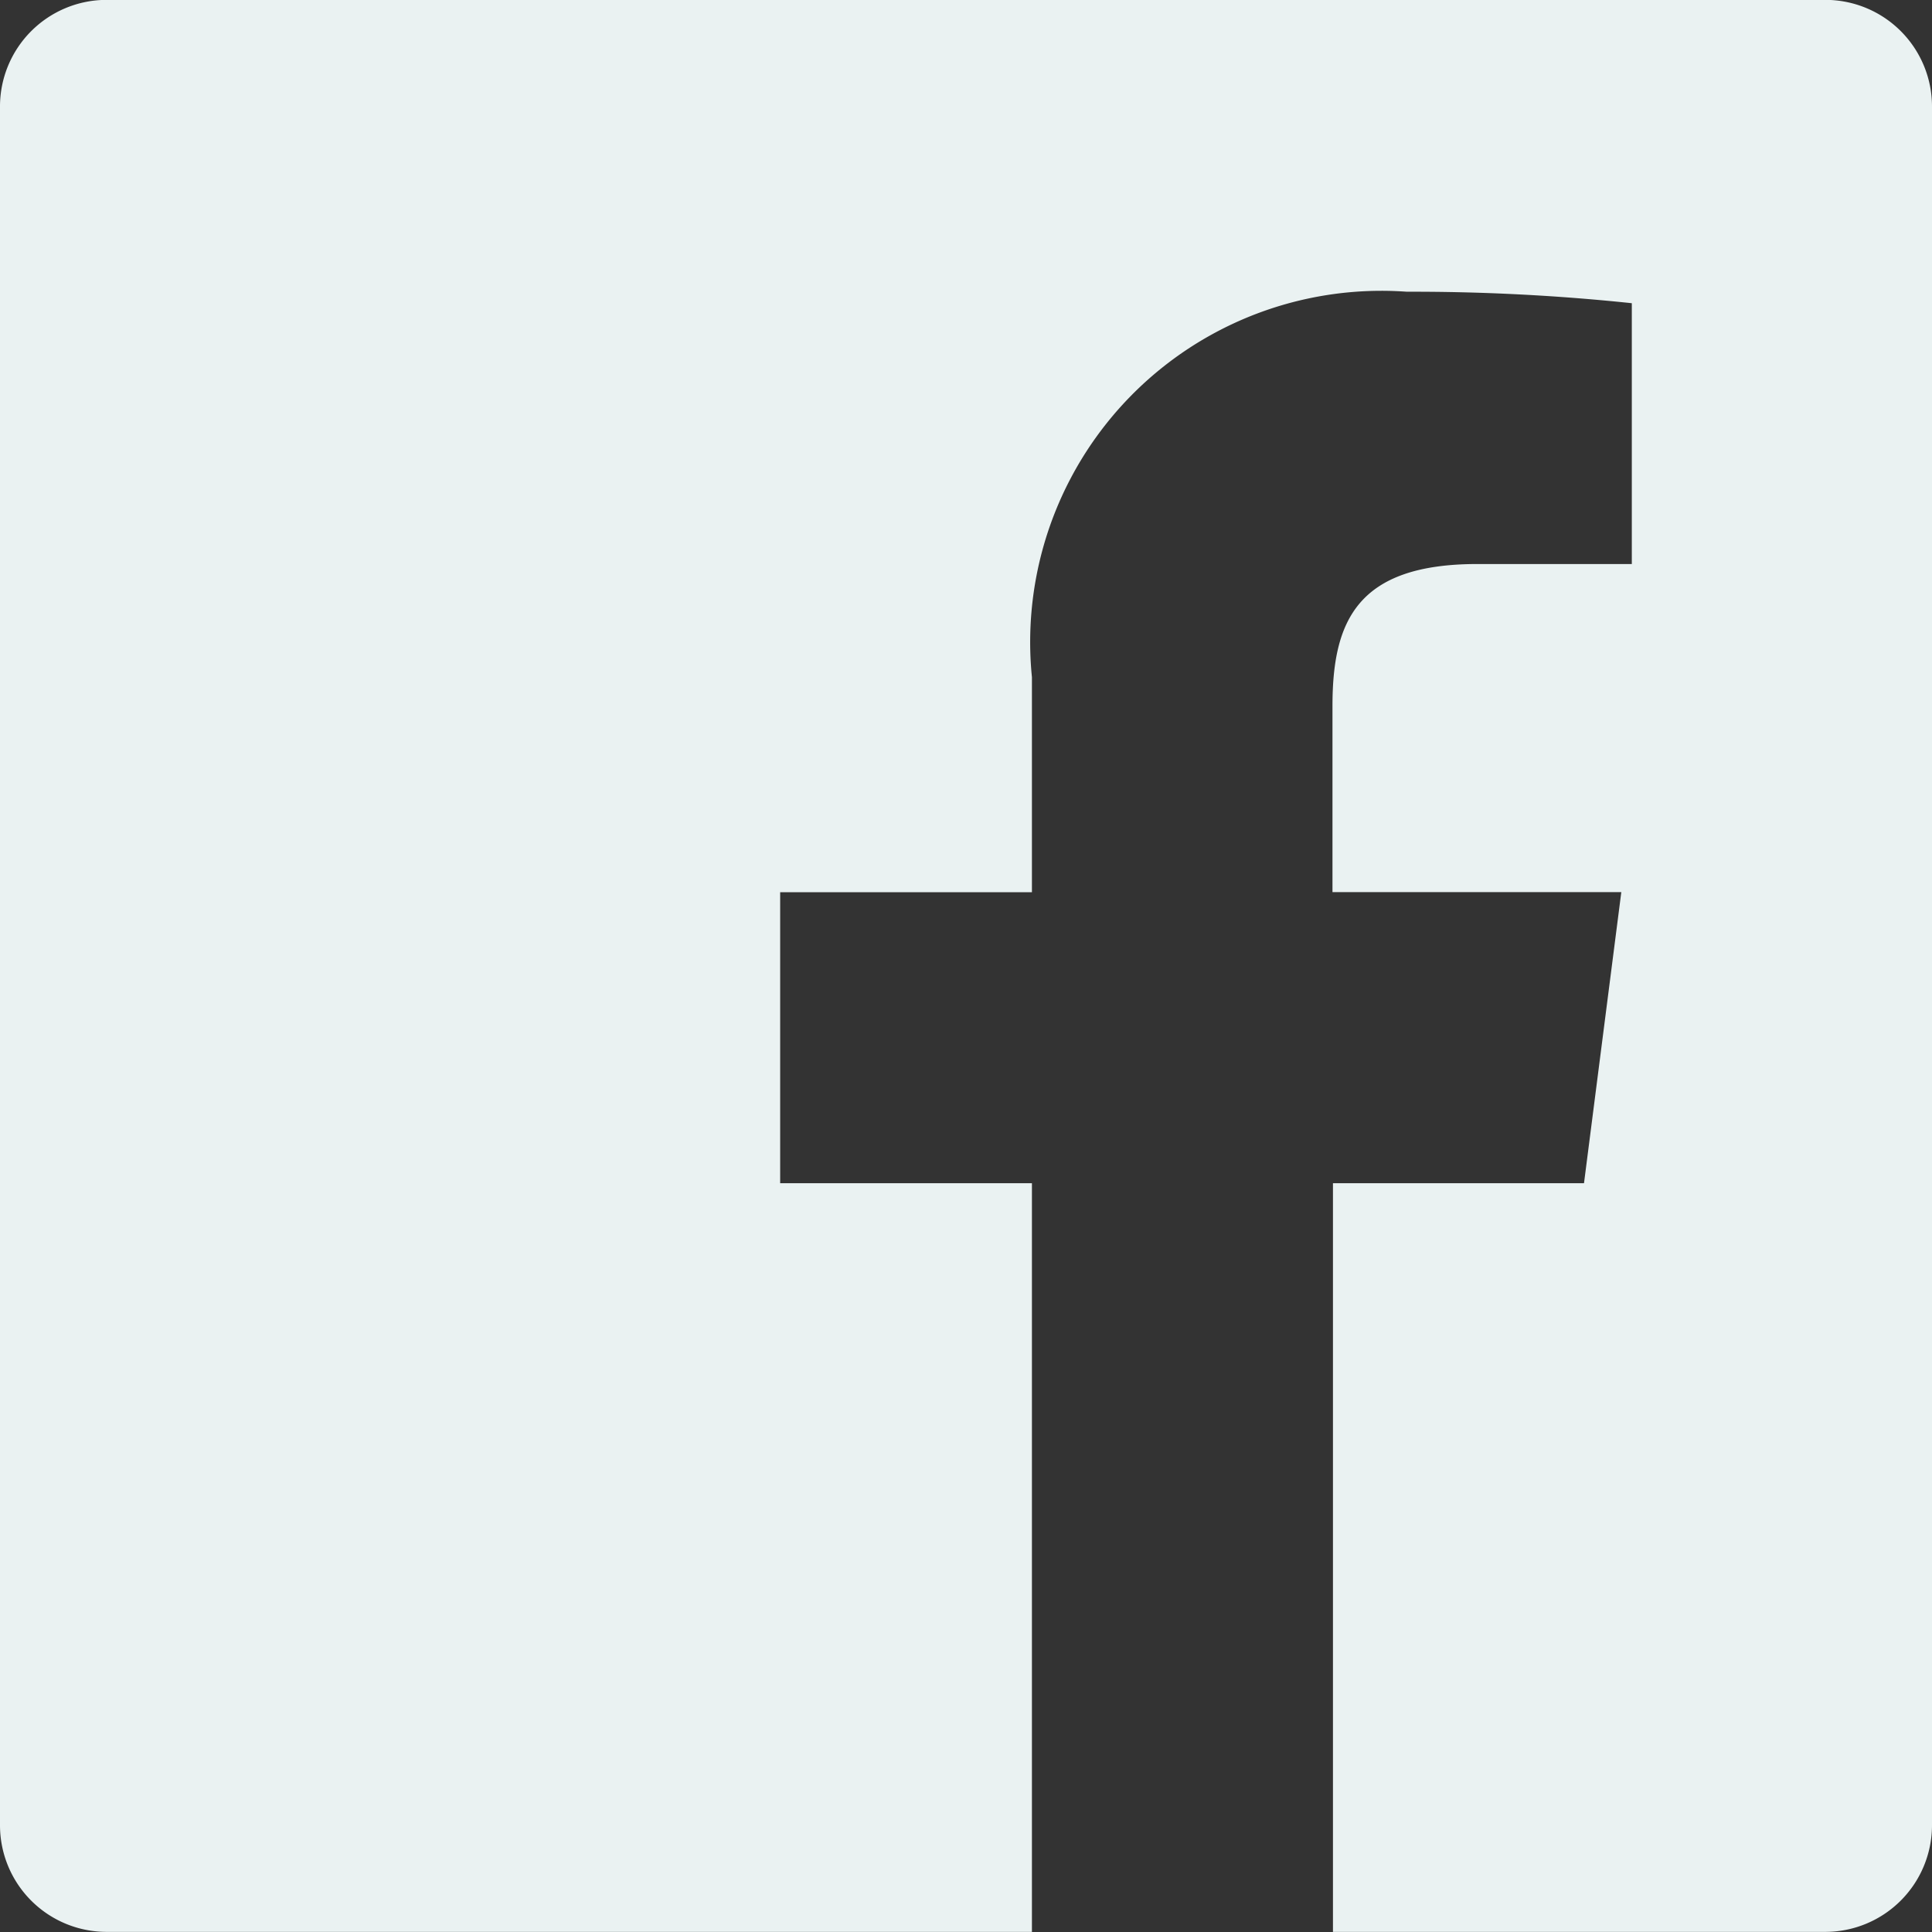 <svg xmlns="http://www.w3.org/2000/svg" width="16" height="16" viewBox="0 0 16 16"><rect x="0" y="0" width="16" height="16" fill="#333333" stroke="none"/><g transform="translate(0 -0.001)"><path d="M15.116,0H.883A.883.883,0,0,0,0,.884V15.117A.883.883,0,0,0,.883,16H8.546V9.8H6.461V7.39H8.546V5.609a2.909,2.909,0,0,1,3.105-3.192,17.293,17.293,0,0,1,1.863.095v2.16H12.235c-1,0-1.2.477-1.2,1.176V7.389h2.392L13.118,9.8H11.039V16h4.077A.884.884,0,0,0,16,15.117V.884A.883.883,0,0,0,15.116,0Z" transform="translate(0)" fill="#eaf2f2"/></g></svg>
